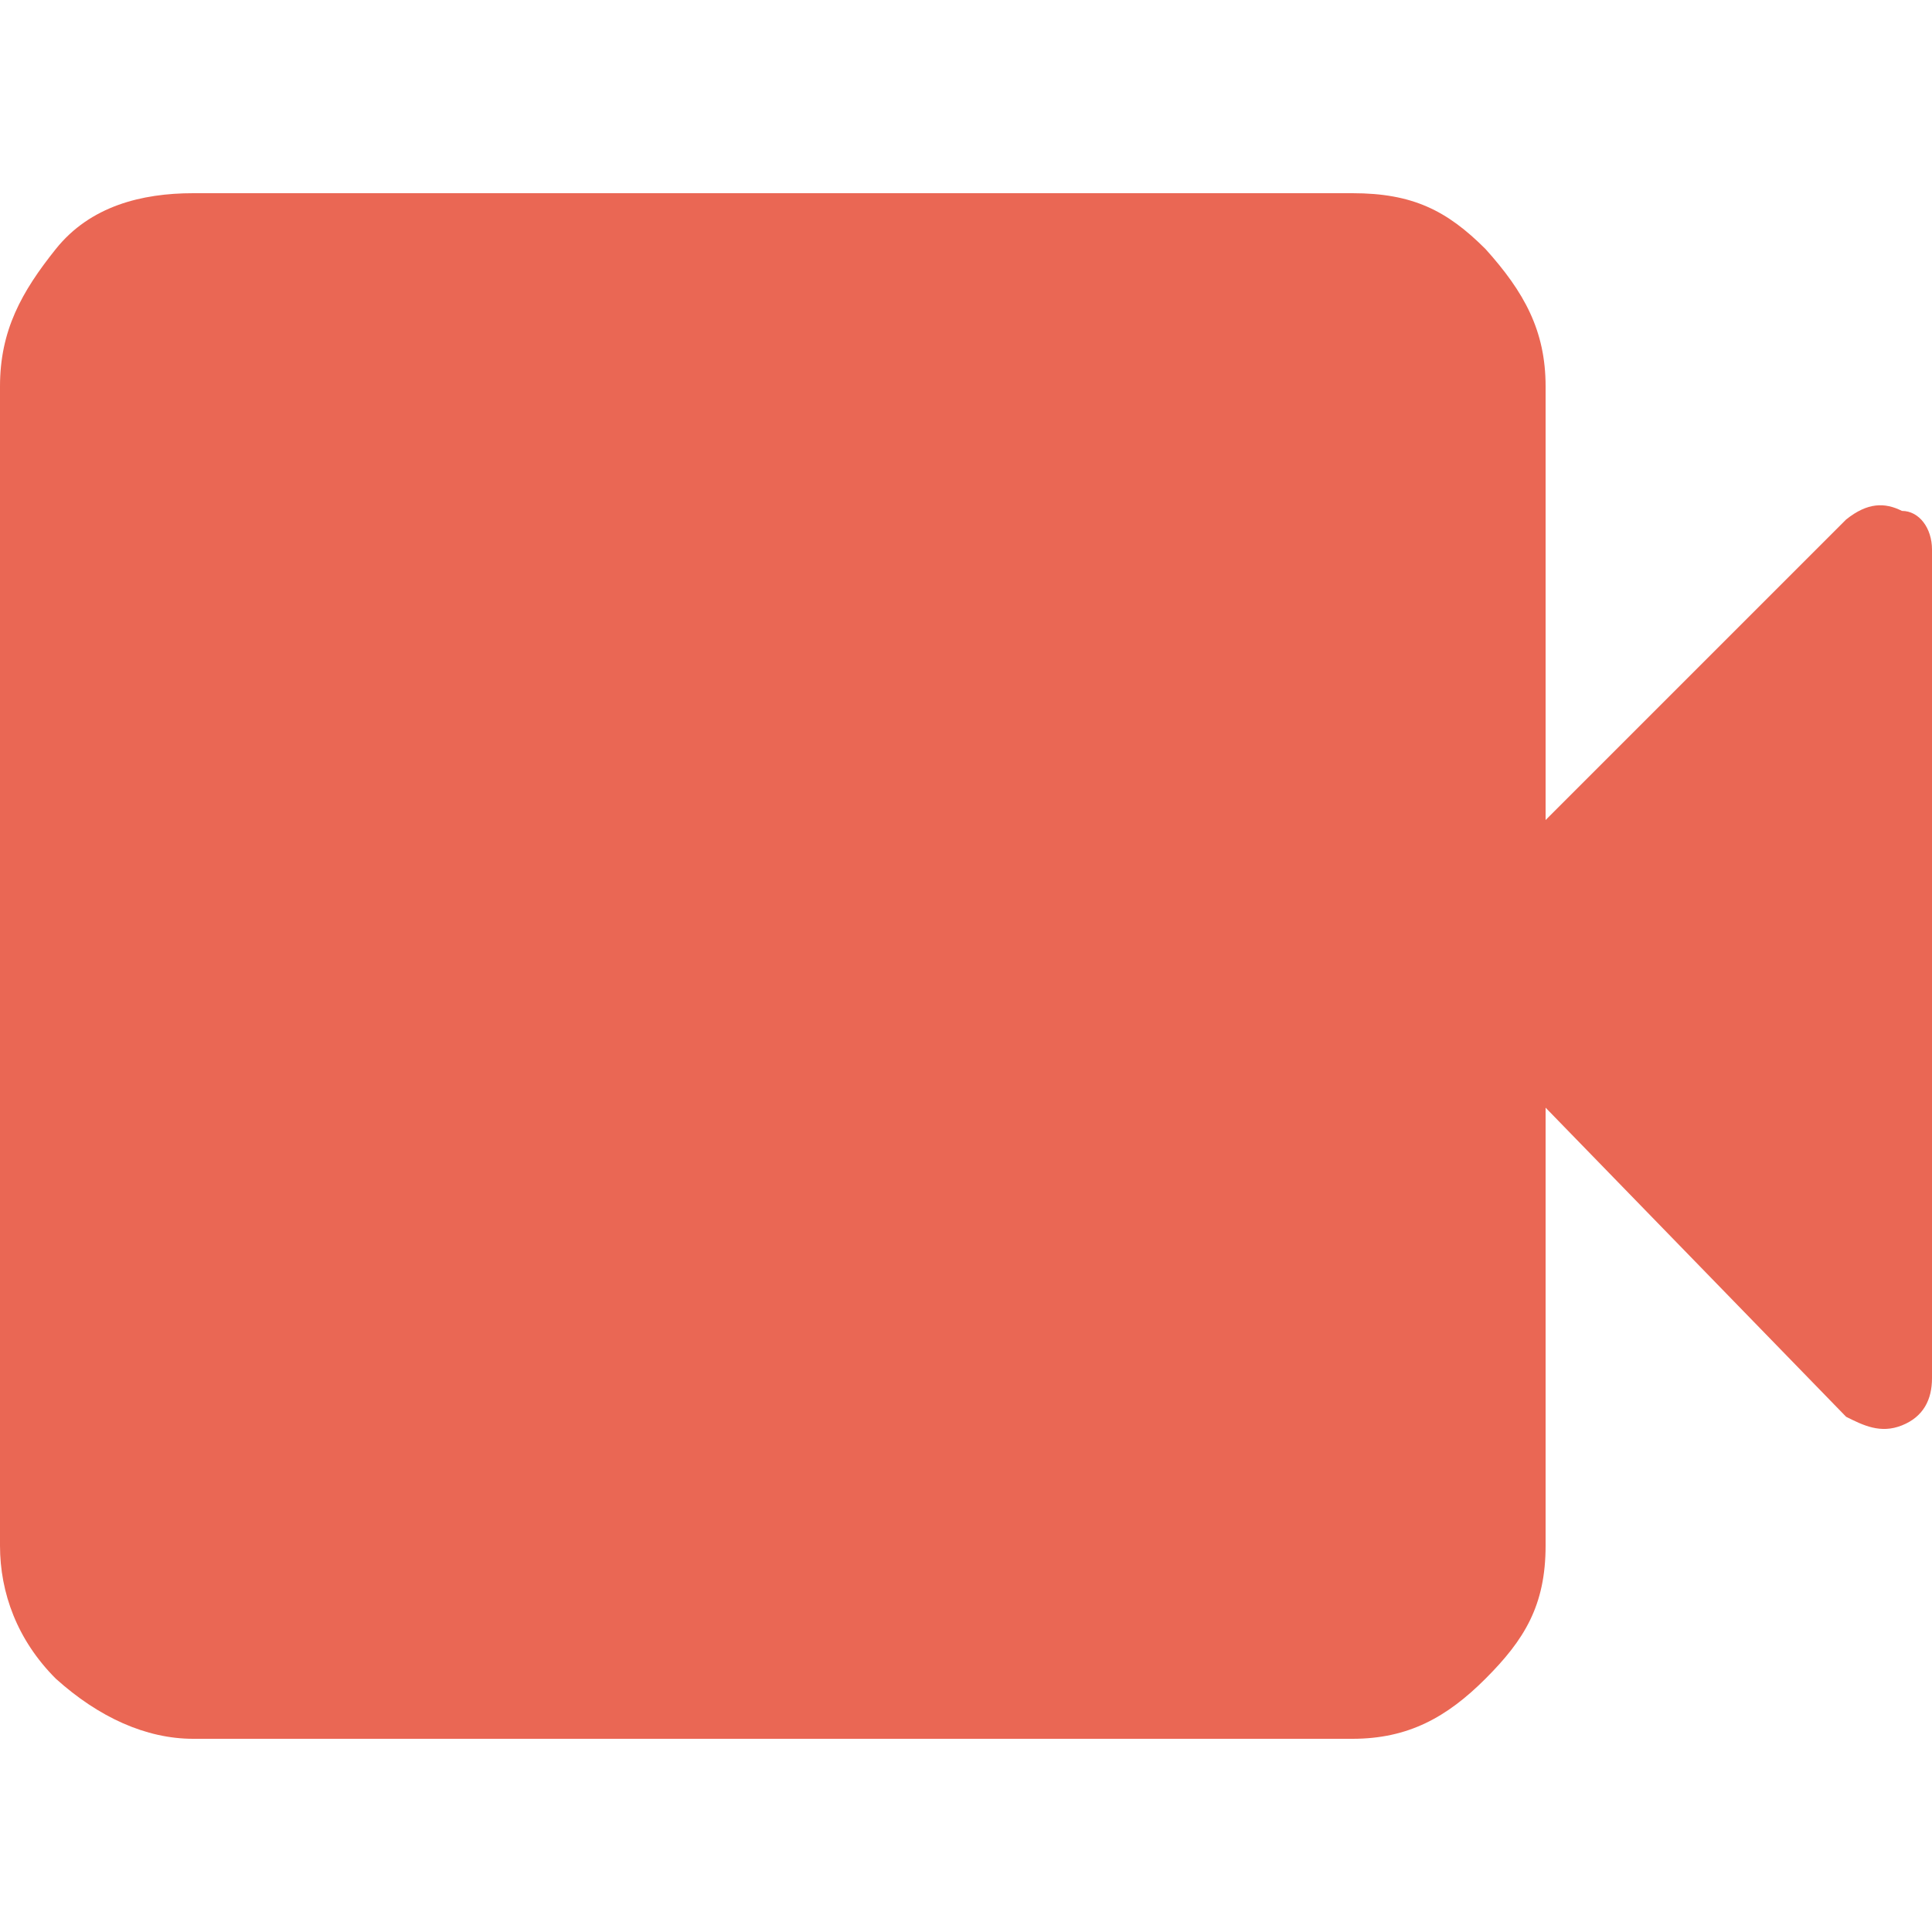 <!--?xml version="1.0" encoding="utf-8"?-->
<!-- Generator: Adobe Illustrator 27.8.0, SVG Export Plug-In . SVG Version: 6.00 Build 0)  -->
<svg xml:space="preserve" style="enable-background:new 0 0 45 45;" viewBox="0 0 45 45" y="0px" x="0px" xmlns:xlink="http://www.w3.org/1999/xlink" xmlns="http://www.w3.org/2000/svg" id="Layer_1" version="1.1">
<style type="text/css">
	.st0{fill:#EA6754;}
</style>
<path d="M4.5,40.5c-1.1,0-2.2-0.5-3.2-1.4C0.4,38.2,0,37.1,0,36V9c0-1.3,0.5-2.2,1.3-3.2s2-1.3,3.2-1.3h27
	c1.4,0,2.2,0.4,3.1,1.3C35.5,6.8,36,7.7,36,9v10.1l7-7c0.5-0.4,0.9-0.4,1.3-0.2c0.4,0,0.7,0.4,0.7,0.9v19.3c0,0.5-0.2,0.9-0.7,1.1
	c-0.5,0.2-0.9,0-1.3-0.2l-7-7.2V36c0,1.4-0.5,2.2-1.4,3.1c-0.9,0.9-1.8,1.4-3.1,1.4H4.5z" class="st0"></path>
</svg>
